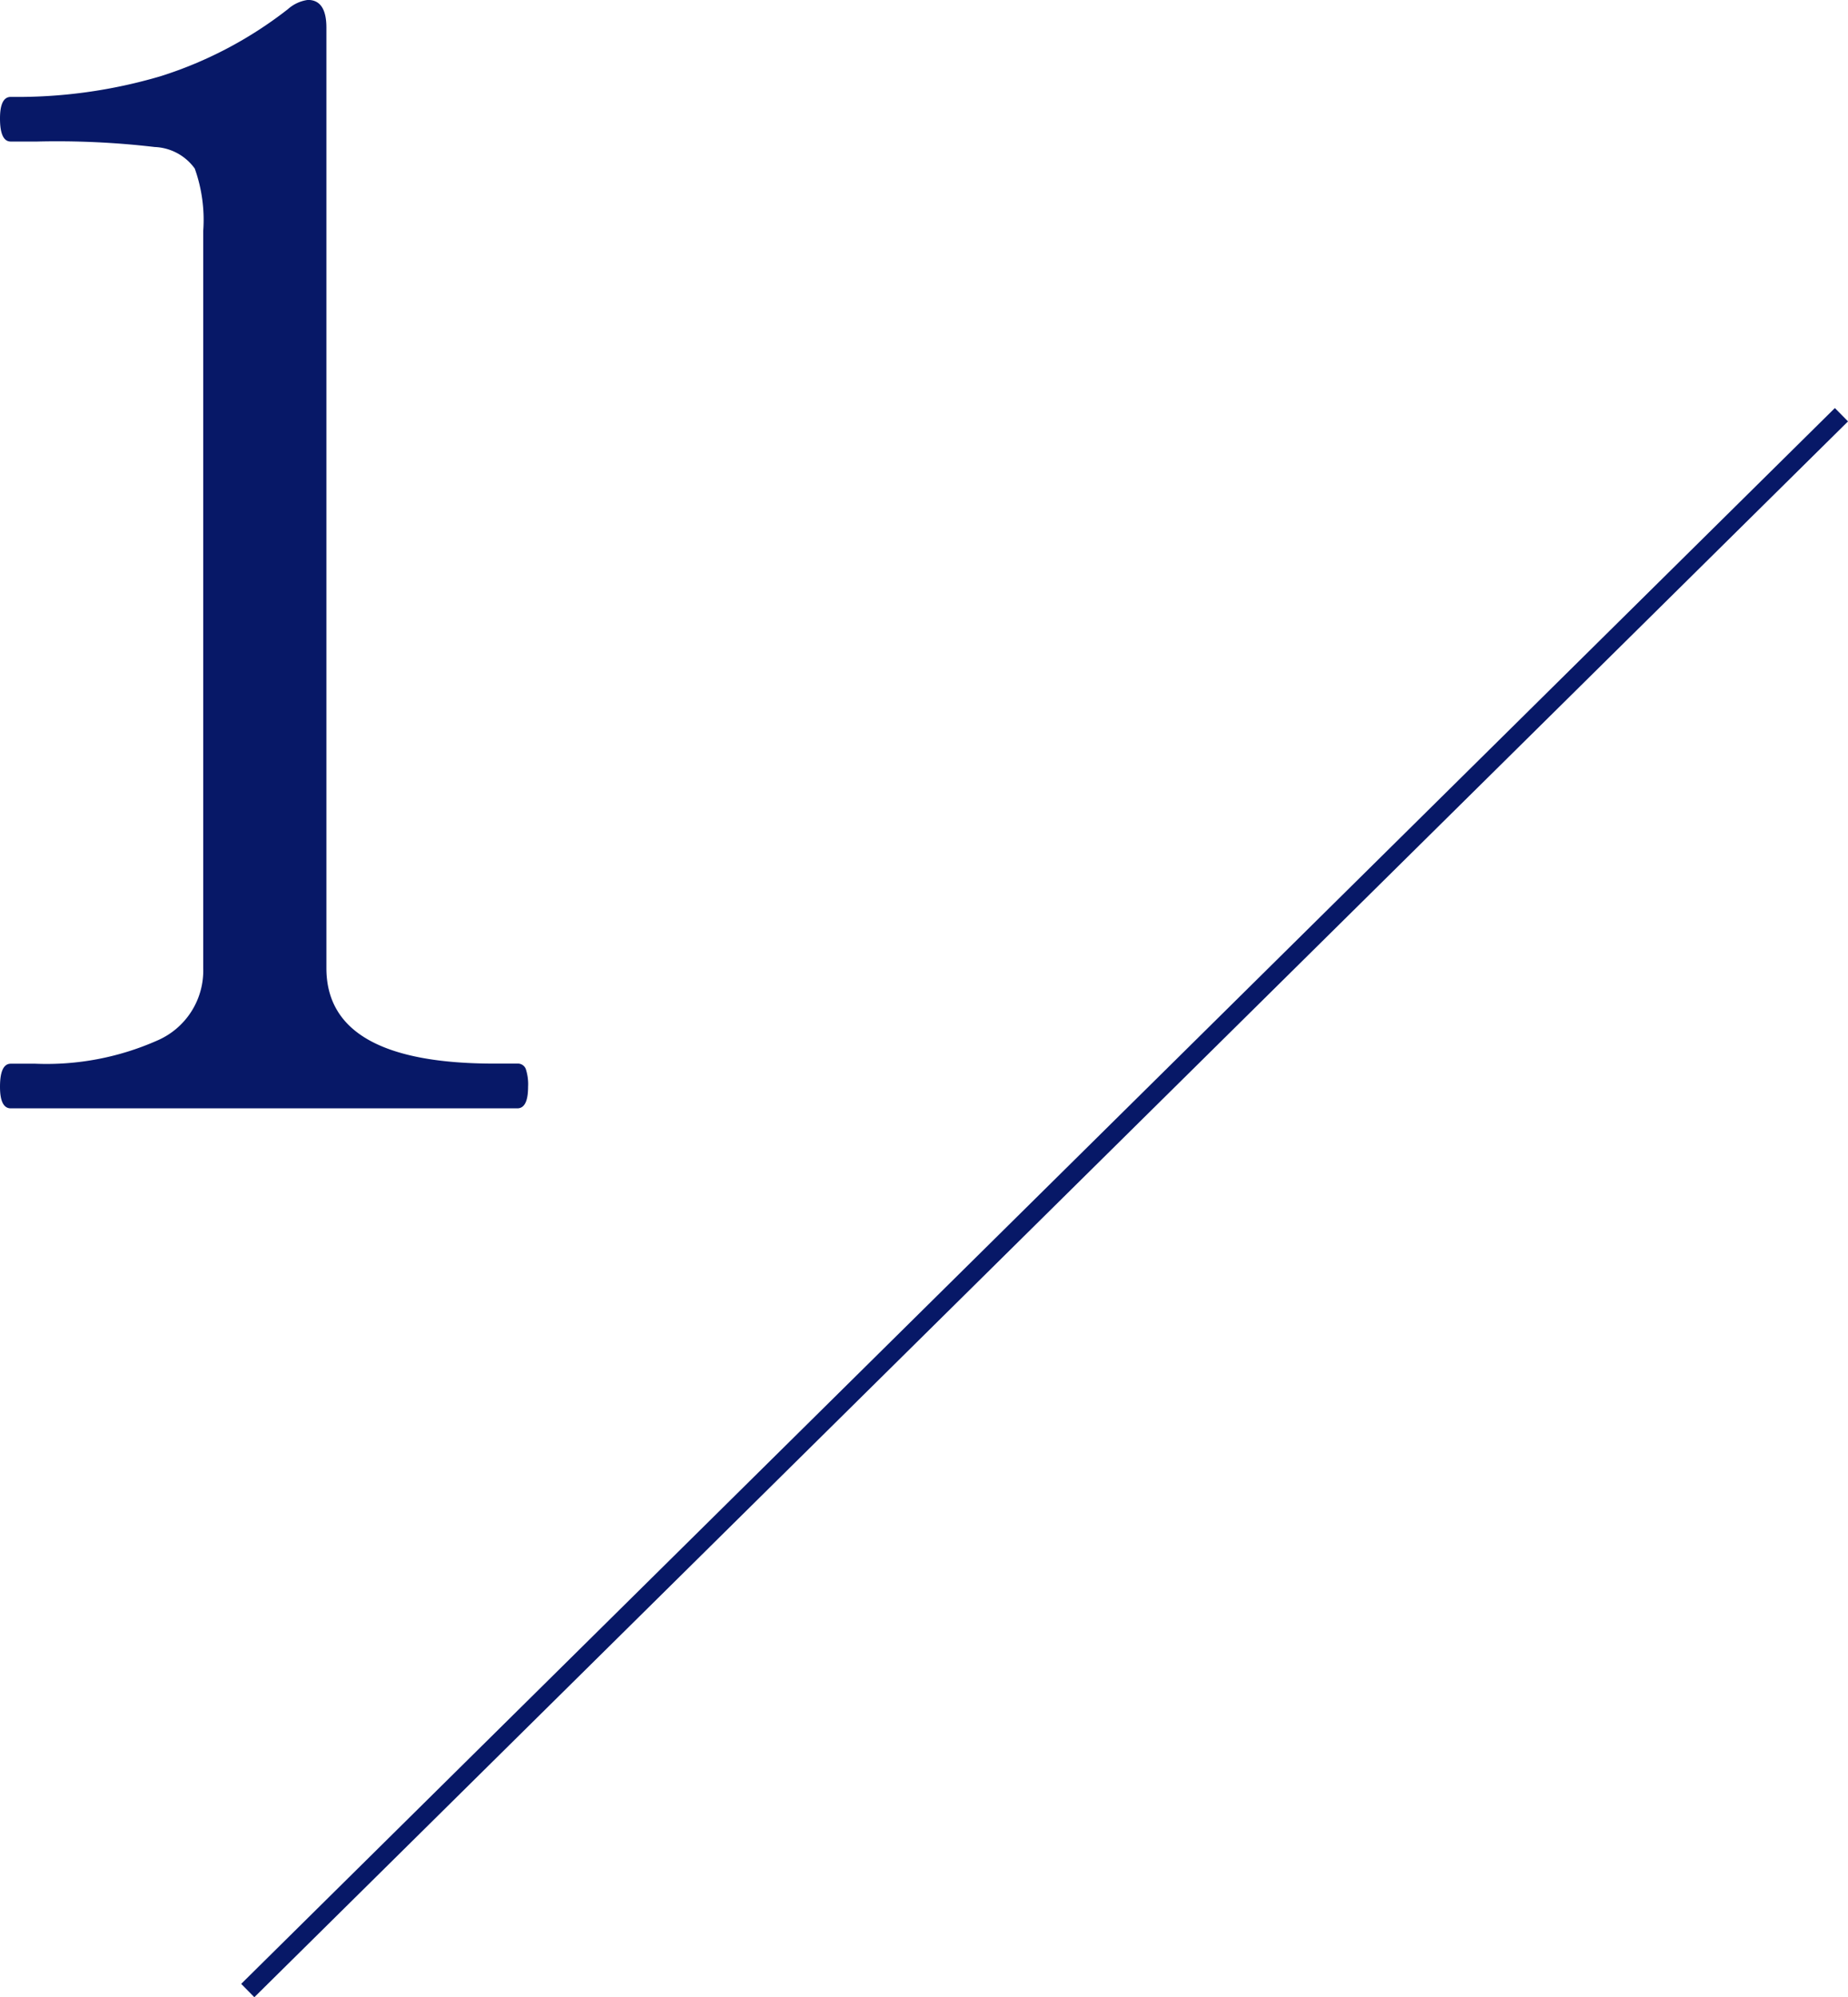 <svg xmlns="http://www.w3.org/2000/svg" width="98.424" height="106.388" viewBox="0 0 98.424 106.388"><g transform="translate(-872.806 -2143.96)"><path d="M7.38,0q-.574,0-.574-1.148,0-1.23.574-1.23H8.692a14.552,14.552,0,0,0,6.478-1.23,4.054,4.054,0,0,0,2.46-3.854V-46.74a8.136,8.136,0,0,0-.451-3.321,2.761,2.761,0,0,0-2.132-1.148A44.535,44.535,0,0,0,8.774-51.5H7.38q-.574,0-.574-1.23,0-1.148.574-1.148a26.919,26.919,0,0,0,7.995-1.107,21.526,21.526,0,0,0,6.765-3.567,1.984,1.984,0,0,1,1.066-.492q.984,0,.984,1.476v50.1q0,5.084,8.938,5.084h1.23a.45.45,0,0,1,.451.287,2.6,2.6,0,0,1,.123.943Q34.932,0,34.358,0Z" transform="translate(866 2203)" fill="#071867"/><path d="M1228.352,2342.348l-.7-.711,84.879-83.941.7.711Z" transform="translate(-342 -92)" fill="#071867"/></g></svg>
